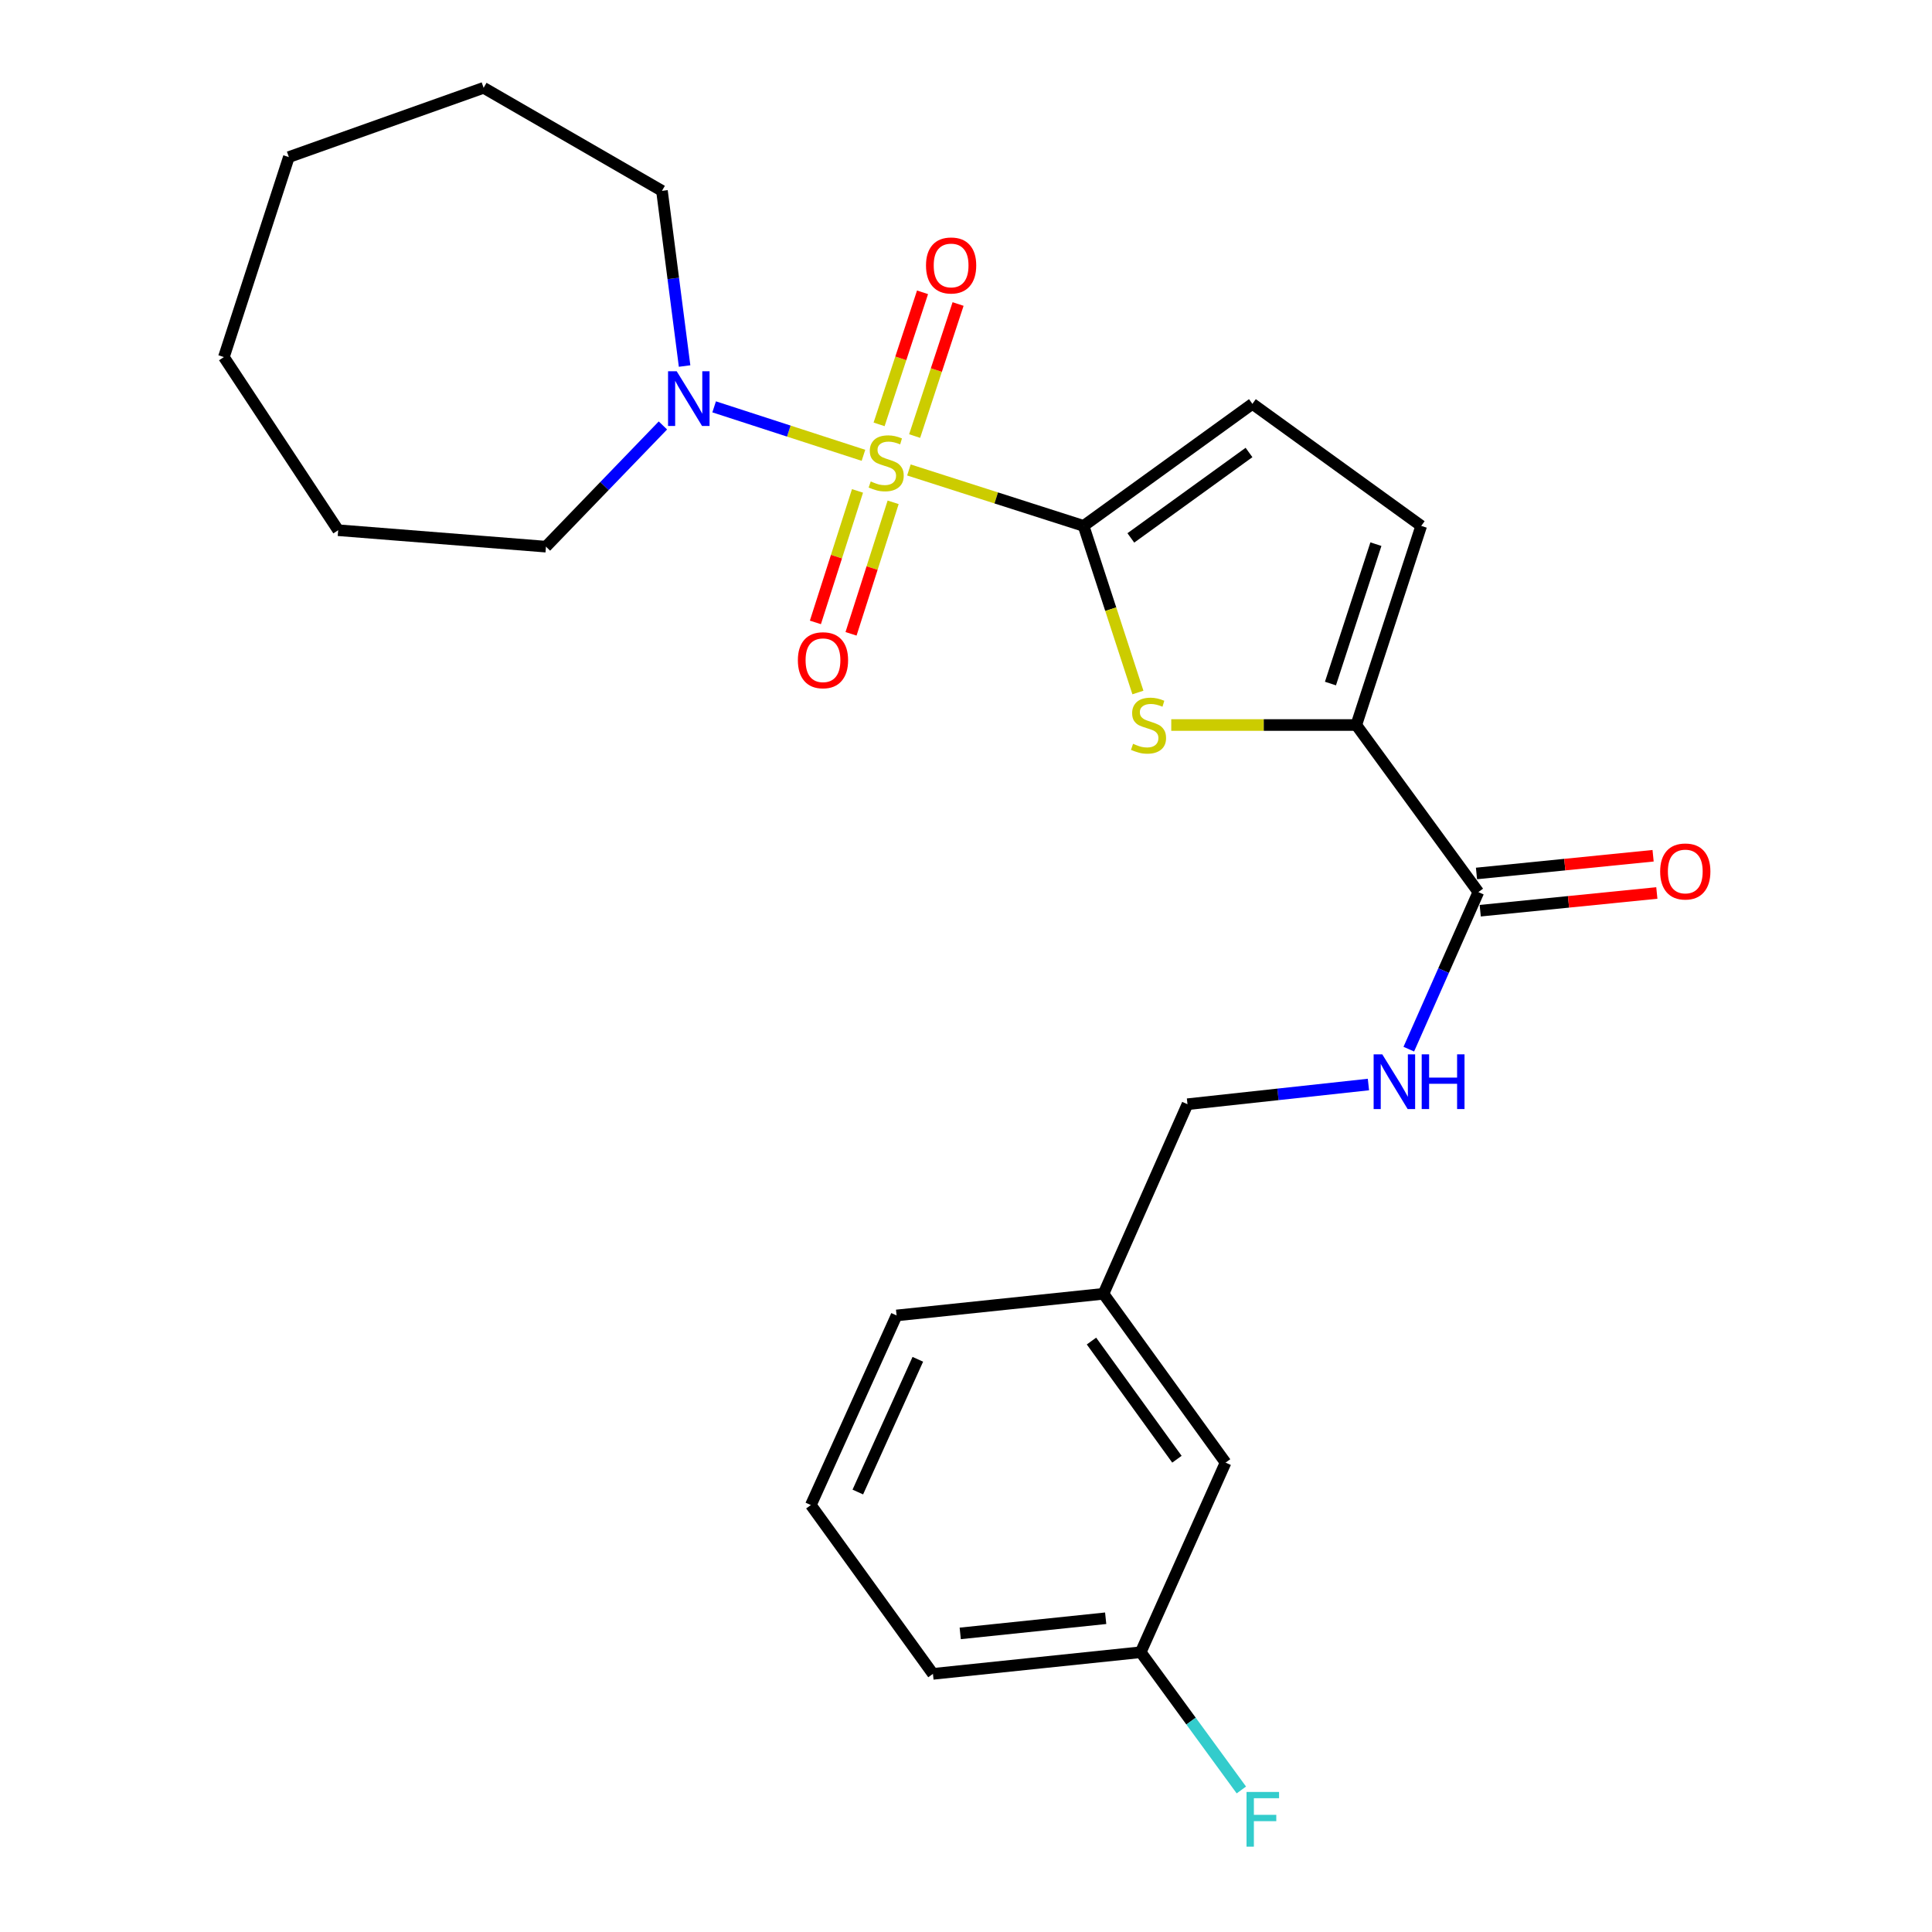 <?xml version='1.0' encoding='iso-8859-1'?>
<svg version='1.1' baseProfile='full'
              xmlns='http://www.w3.org/2000/svg'
                      xmlns:rdkit='http://www.rdkit.org/xml'
                      xmlns:xlink='http://www.w3.org/1999/xlink'
                  xml:space='preserve'
width='1000px' height='1000px' viewBox='0 0 1000 1000'>
<!-- END OF HEADER -->
<rect style='opacity:1.0;fill:#FFFFFF;stroke:none' width='1000' height='1000' x='0' y='0'> </rect>
<path class='bond-0' d='M 470.45,243.252 L 515.657,257.726' style='fill:none;fill-rule:evenodd;stroke:#CCCC00;stroke-width:6px;stroke-linecap:butt;stroke-linejoin:miter;stroke-opacity:1' />
<path class='bond-0' d='M 515.657,257.726 L 560.864,272.2' style='fill:none;fill-rule:evenodd;stroke:#000000;stroke-width:6px;stroke-linecap:butt;stroke-linejoin:miter;stroke-opacity:1' />
<path class='bond-3' d='M 446.923,235.668 L 408.281,223.128' style='fill:none;fill-rule:evenodd;stroke:#CCCC00;stroke-width:6px;stroke-linecap:butt;stroke-linejoin:miter;stroke-opacity:1' />
<path class='bond-3' d='M 408.281,223.128 L 369.639,210.588' style='fill:none;fill-rule:evenodd;stroke:#0000FF;stroke-width:6px;stroke-linecap:butt;stroke-linejoin:miter;stroke-opacity:1' />
<path class='bond-7' d='M 443.841,254.095 L 432.945,288.126' style='fill:none;fill-rule:evenodd;stroke:#CCCC00;stroke-width:6px;stroke-linecap:butt;stroke-linejoin:miter;stroke-opacity:1' />
<path class='bond-7' d='M 432.945,288.126 L 422.048,322.157' style='fill:none;fill-rule:evenodd;stroke:#FF0000;stroke-width:6px;stroke-linecap:butt;stroke-linejoin:miter;stroke-opacity:1' />
<path class='bond-7' d='M 462.289,260.002 L 451.392,294.033' style='fill:none;fill-rule:evenodd;stroke:#CCCC00;stroke-width:6px;stroke-linecap:butt;stroke-linejoin:miter;stroke-opacity:1' />
<path class='bond-7' d='M 451.392,294.033 L 440.495,328.064' style='fill:none;fill-rule:evenodd;stroke:#FF0000;stroke-width:6px;stroke-linecap:butt;stroke-linejoin:miter;stroke-opacity:1' />
<path class='bond-8' d='M 473.417,225.704 L 484.659,191.529' style='fill:none;fill-rule:evenodd;stroke:#CCCC00;stroke-width:6px;stroke-linecap:butt;stroke-linejoin:miter;stroke-opacity:1' />
<path class='bond-8' d='M 484.659,191.529 L 495.901,157.354' style='fill:none;fill-rule:evenodd;stroke:#FF0000;stroke-width:6px;stroke-linecap:butt;stroke-linejoin:miter;stroke-opacity:1' />
<path class='bond-8' d='M 455.018,219.651 L 466.259,185.476' style='fill:none;fill-rule:evenodd;stroke:#CCCC00;stroke-width:6px;stroke-linecap:butt;stroke-linejoin:miter;stroke-opacity:1' />
<path class='bond-8' d='M 466.259,185.476 L 477.501,151.301' style='fill:none;fill-rule:evenodd;stroke:#FF0000;stroke-width:6px;stroke-linecap:butt;stroke-linejoin:miter;stroke-opacity:1' />
<path class='bond-1' d='M 560.864,272.2 L 574.924,315.319' style='fill:none;fill-rule:evenodd;stroke:#000000;stroke-width:6px;stroke-linecap:butt;stroke-linejoin:miter;stroke-opacity:1' />
<path class='bond-1' d='M 574.924,315.319 L 588.983,358.439' style='fill:none;fill-rule:evenodd;stroke:#CCCC00;stroke-width:6px;stroke-linecap:butt;stroke-linejoin:miter;stroke-opacity:1' />
<path class='bond-4' d='M 560.864,272.2 L 648.244,209.033' style='fill:none;fill-rule:evenodd;stroke:#000000;stroke-width:6px;stroke-linecap:butt;stroke-linejoin:miter;stroke-opacity:1' />
<path class='bond-4' d='M 585.319,278.423 L 646.485,234.205' style='fill:none;fill-rule:evenodd;stroke:#000000;stroke-width:6px;stroke-linecap:butt;stroke-linejoin:miter;stroke-opacity:1' />
<path class='bond-2' d='M 606.24,375.269 L 654.128,375.269' style='fill:none;fill-rule:evenodd;stroke:#CCCC00;stroke-width:6px;stroke-linecap:butt;stroke-linejoin:miter;stroke-opacity:1' />
<path class='bond-2' d='M 654.128,375.269 L 702.016,375.269' style='fill:none;fill-rule:evenodd;stroke:#000000;stroke-width:6px;stroke-linecap:butt;stroke-linejoin:miter;stroke-opacity:1' />
<path class='bond-5' d='M 702.016,375.269 L 765.194,461.745' style='fill:none;fill-rule:evenodd;stroke:#000000;stroke-width:6px;stroke-linecap:butt;stroke-linejoin:miter;stroke-opacity:1' />
<path class='bond-25' d='M 702.016,375.269 L 735.623,272.2' style='fill:none;fill-rule:evenodd;stroke:#000000;stroke-width:6px;stroke-linecap:butt;stroke-linejoin:miter;stroke-opacity:1' />
<path class='bond-25' d='M 688.642,353.804 L 712.167,281.656' style='fill:none;fill-rule:evenodd;stroke:#000000;stroke-width:6px;stroke-linecap:butt;stroke-linejoin:miter;stroke-opacity:1' />
<path class='bond-16' d='M 343.121,220.219 L 312.853,251.585' style='fill:none;fill-rule:evenodd;stroke:#0000FF;stroke-width:6px;stroke-linecap:butt;stroke-linejoin:miter;stroke-opacity:1' />
<path class='bond-16' d='M 312.853,251.585 L 282.584,282.95' style='fill:none;fill-rule:evenodd;stroke:#000000;stroke-width:6px;stroke-linecap:butt;stroke-linejoin:miter;stroke-opacity:1' />
<path class='bond-17' d='M 354.344,189.461 L 348.487,144.118' style='fill:none;fill-rule:evenodd;stroke:#0000FF;stroke-width:6px;stroke-linecap:butt;stroke-linejoin:miter;stroke-opacity:1' />
<path class='bond-17' d='M 348.487,144.118 L 342.631,98.775' style='fill:none;fill-rule:evenodd;stroke:#000000;stroke-width:6px;stroke-linecap:butt;stroke-linejoin:miter;stroke-opacity:1' />
<path class='bond-6' d='M 648.244,209.033 L 735.623,272.2' style='fill:none;fill-rule:evenodd;stroke:#000000;stroke-width:6px;stroke-linecap:butt;stroke-linejoin:miter;stroke-opacity:1' />
<path class='bond-9' d='M 765.194,461.745 L 747.192,502.393' style='fill:none;fill-rule:evenodd;stroke:#000000;stroke-width:6px;stroke-linecap:butt;stroke-linejoin:miter;stroke-opacity:1' />
<path class='bond-9' d='M 747.192,502.393 L 729.19,543.042' style='fill:none;fill-rule:evenodd;stroke:#0000FF;stroke-width:6px;stroke-linecap:butt;stroke-linejoin:miter;stroke-opacity:1' />
<path class='bond-10' d='M 766.162,471.381 L 811.868,466.793' style='fill:none;fill-rule:evenodd;stroke:#000000;stroke-width:6px;stroke-linecap:butt;stroke-linejoin:miter;stroke-opacity:1' />
<path class='bond-10' d='M 811.868,466.793 L 857.575,462.206' style='fill:none;fill-rule:evenodd;stroke:#FF0000;stroke-width:6px;stroke-linecap:butt;stroke-linejoin:miter;stroke-opacity:1' />
<path class='bond-10' d='M 764.227,452.108 L 809.934,447.52' style='fill:none;fill-rule:evenodd;stroke:#000000;stroke-width:6px;stroke-linecap:butt;stroke-linejoin:miter;stroke-opacity:1' />
<path class='bond-10' d='M 809.934,447.52 L 855.641,442.933' style='fill:none;fill-rule:evenodd;stroke:#FF0000;stroke-width:6px;stroke-linecap:butt;stroke-linejoin:miter;stroke-opacity:1' />
<path class='bond-11' d='M 708.298,561.347 L 661.467,566.443' style='fill:none;fill-rule:evenodd;stroke:#0000FF;stroke-width:6px;stroke-linecap:butt;stroke-linejoin:miter;stroke-opacity:1' />
<path class='bond-11' d='M 661.467,566.443 L 614.637,571.539' style='fill:none;fill-rule:evenodd;stroke:#000000;stroke-width:6px;stroke-linecap:butt;stroke-linejoin:miter;stroke-opacity:1' />
<path class='bond-14' d='M 614.637,571.539 L 571.162,669.669' style='fill:none;fill-rule:evenodd;stroke:#000000;stroke-width:6px;stroke-linecap:butt;stroke-linejoin:miter;stroke-opacity:1' />
<path class='bond-12' d='M 634.351,757.048 L 571.162,669.669' style='fill:none;fill-rule:evenodd;stroke:#000000;stroke-width:6px;stroke-linecap:butt;stroke-linejoin:miter;stroke-opacity:1' />
<path class='bond-12' d='M 609.177,755.292 L 564.945,694.126' style='fill:none;fill-rule:evenodd;stroke:#000000;stroke-width:6px;stroke-linecap:butt;stroke-linejoin:miter;stroke-opacity:1' />
<path class='bond-13' d='M 634.351,757.048 L 590.435,855.189' style='fill:none;fill-rule:evenodd;stroke:#000000;stroke-width:6px;stroke-linecap:butt;stroke-linejoin:miter;stroke-opacity:1' />
<path class='bond-15' d='M 590.435,855.189 L 616.481,890.837' style='fill:none;fill-rule:evenodd;stroke:#000000;stroke-width:6px;stroke-linecap:butt;stroke-linejoin:miter;stroke-opacity:1' />
<path class='bond-15' d='M 616.481,890.837 L 642.526,926.486' style='fill:none;fill-rule:evenodd;stroke:#33CCCC;stroke-width:6px;stroke-linecap:butt;stroke-linejoin:miter;stroke-opacity:1' />
<path class='bond-27' d='M 590.435,855.189 L 482.89,866.391' style='fill:none;fill-rule:evenodd;stroke:#000000;stroke-width:6px;stroke-linecap:butt;stroke-linejoin:miter;stroke-opacity:1' />
<path class='bond-27' d='M 572.297,837.604 L 497.015,845.445' style='fill:none;fill-rule:evenodd;stroke:#000000;stroke-width:6px;stroke-linecap:butt;stroke-linejoin:miter;stroke-opacity:1' />
<path class='bond-20' d='M 571.162,669.669 L 464.069,680.871' style='fill:none;fill-rule:evenodd;stroke:#000000;stroke-width:6px;stroke-linecap:butt;stroke-linejoin:miter;stroke-opacity:1' />
<path class='bond-22' d='M 282.584,282.95 L 175.039,274.438' style='fill:none;fill-rule:evenodd;stroke:#000000;stroke-width:6px;stroke-linecap:butt;stroke-linejoin:miter;stroke-opacity:1' />
<path class='bond-21' d='M 342.631,98.775 L 250.323,45.455' style='fill:none;fill-rule:evenodd;stroke:#000000;stroke-width:6px;stroke-linecap:butt;stroke-linejoin:miter;stroke-opacity:1' />
<path class='bond-18' d='M 419.701,779.012 L 464.069,680.871' style='fill:none;fill-rule:evenodd;stroke:#000000;stroke-width:6px;stroke-linecap:butt;stroke-linejoin:miter;stroke-opacity:1' />
<path class='bond-18' d='M 444.006,772.27 L 475.064,703.572' style='fill:none;fill-rule:evenodd;stroke:#000000;stroke-width:6px;stroke-linecap:butt;stroke-linejoin:miter;stroke-opacity:1' />
<path class='bond-19' d='M 419.701,779.012 L 482.89,866.391' style='fill:none;fill-rule:evenodd;stroke:#000000;stroke-width:6px;stroke-linecap:butt;stroke-linejoin:miter;stroke-opacity:1' />
<path class='bond-23' d='M 250.323,45.455 L 149.513,81.299' style='fill:none;fill-rule:evenodd;stroke:#000000;stroke-width:6px;stroke-linecap:butt;stroke-linejoin:miter;stroke-opacity:1' />
<path class='bond-24' d='M 175.039,274.438 L 115.885,184.821' style='fill:none;fill-rule:evenodd;stroke:#000000;stroke-width:6px;stroke-linecap:butt;stroke-linejoin:miter;stroke-opacity:1' />
<path class='bond-26' d='M 149.513,81.299 L 115.885,184.821' style='fill:none;fill-rule:evenodd;stroke:#000000;stroke-width:6px;stroke-linecap:butt;stroke-linejoin:miter;stroke-opacity:1' />
<path  class='atom-0' d='M 450.688 249.206
Q 451.008 249.326, 452.328 249.886
Q 453.648 250.446, 455.088 250.806
Q 456.568 251.126, 458.008 251.126
Q 460.688 251.126, 462.248 249.846
Q 463.808 248.526, 463.808 246.246
Q 463.808 244.686, 463.008 243.726
Q 462.248 242.766, 461.048 242.246
Q 459.848 241.726, 457.848 241.126
Q 455.328 240.366, 453.808 239.646
Q 452.328 238.926, 451.248 237.406
Q 450.208 235.886, 450.208 233.326
Q 450.208 229.766, 452.608 227.566
Q 455.048 225.366, 459.848 225.366
Q 463.128 225.366, 466.848 226.926
L 465.928 230.006
Q 462.528 228.606, 459.968 228.606
Q 457.208 228.606, 455.688 229.766
Q 454.168 230.886, 454.208 232.846
Q 454.208 234.366, 454.968 235.286
Q 455.768 236.206, 456.888 236.726
Q 458.048 237.246, 459.968 237.846
Q 462.528 238.646, 464.048 239.446
Q 465.568 240.246, 466.648 241.886
Q 467.768 243.486, 467.768 246.246
Q 467.768 250.166, 465.128 252.286
Q 462.528 254.366, 458.168 254.366
Q 455.648 254.366, 453.728 253.806
Q 451.848 253.286, 449.608 252.366
L 450.688 249.206
' fill='#CCCC00'/>
<path  class='atom-2' d='M 586.471 384.989
Q 586.791 385.109, 588.111 385.669
Q 589.431 386.229, 590.871 386.589
Q 592.351 386.909, 593.791 386.909
Q 596.471 386.909, 598.031 385.629
Q 599.591 384.309, 599.591 382.029
Q 599.591 380.469, 598.791 379.509
Q 598.031 378.549, 596.831 378.029
Q 595.631 377.509, 593.631 376.909
Q 591.111 376.149, 589.591 375.429
Q 588.111 374.709, 587.031 373.189
Q 585.991 371.669, 585.991 369.109
Q 585.991 365.549, 588.391 363.349
Q 590.831 361.149, 595.631 361.149
Q 598.911 361.149, 602.631 362.709
L 601.711 365.789
Q 598.311 364.389, 595.751 364.389
Q 592.991 364.389, 591.471 365.549
Q 589.951 366.669, 589.991 368.629
Q 589.991 370.149, 590.751 371.069
Q 591.551 371.989, 592.671 372.509
Q 593.831 373.029, 595.751 373.629
Q 598.311 374.429, 599.831 375.229
Q 601.351 376.029, 602.431 377.669
Q 603.551 379.269, 603.551 382.029
Q 603.551 385.949, 600.911 388.069
Q 598.311 390.149, 593.951 390.149
Q 591.431 390.149, 589.511 389.589
Q 587.631 389.069, 585.391 388.149
L 586.471 384.989
' fill='#CCCC00'/>
<path  class='atom-4' d='M 350.263 192.172
L 359.543 207.172
Q 360.463 208.652, 361.943 211.332
Q 363.423 214.012, 363.503 214.172
L 363.503 192.172
L 367.263 192.172
L 367.263 220.492
L 363.383 220.492
L 353.423 204.092
Q 352.263 202.172, 351.023 199.972
Q 349.823 197.772, 349.463 197.092
L 349.463 220.492
L 345.783 220.492
L 345.783 192.172
L 350.263 192.172
' fill='#0000FF'/>
<path  class='atom-8' d='M 412.975 341.732
Q 412.975 334.932, 416.335 331.132
Q 419.695 327.332, 425.975 327.332
Q 432.255 327.332, 435.615 331.132
Q 438.975 334.932, 438.975 341.732
Q 438.975 348.612, 435.575 352.532
Q 432.175 356.412, 425.975 356.412
Q 419.735 356.412, 416.335 352.532
Q 412.975 348.652, 412.975 341.732
M 425.975 353.212
Q 430.295 353.212, 432.615 350.332
Q 434.975 347.412, 434.975 341.732
Q 434.975 336.172, 432.615 333.372
Q 430.295 330.532, 425.975 330.532
Q 421.655 330.532, 419.295 333.332
Q 416.975 336.132, 416.975 341.732
Q 416.975 347.452, 419.295 350.332
Q 421.655 353.212, 425.975 353.212
' fill='#FF0000'/>
<path  class='atom-9' d='M 479.295 137.401
Q 479.295 130.601, 482.655 126.801
Q 486.015 123.001, 492.295 123.001
Q 498.575 123.001, 501.935 126.801
Q 505.295 130.601, 505.295 137.401
Q 505.295 144.281, 501.895 148.201
Q 498.495 152.081, 492.295 152.081
Q 486.055 152.081, 482.655 148.201
Q 479.295 144.321, 479.295 137.401
M 492.295 148.881
Q 496.615 148.881, 498.935 146.001
Q 501.295 143.081, 501.295 137.401
Q 501.295 131.841, 498.935 129.041
Q 496.615 126.201, 492.295 126.201
Q 487.975 126.201, 485.615 129.001
Q 483.295 131.801, 483.295 137.401
Q 483.295 143.121, 485.615 146.001
Q 487.975 148.881, 492.295 148.881
' fill='#FF0000'/>
<path  class='atom-10' d='M 715.471 545.725
L 724.751 560.725
Q 725.671 562.205, 727.151 564.885
Q 728.631 567.565, 728.711 567.725
L 728.711 545.725
L 732.471 545.725
L 732.471 574.045
L 728.591 574.045
L 718.631 557.645
Q 717.471 555.725, 716.231 553.525
Q 715.031 551.325, 714.671 550.645
L 714.671 574.045
L 710.991 574.045
L 710.991 545.725
L 715.471 545.725
' fill='#0000FF'/>
<path  class='atom-10' d='M 735.871 545.725
L 739.711 545.725
L 739.711 557.765
L 754.191 557.765
L 754.191 545.725
L 758.031 545.725
L 758.031 574.045
L 754.191 574.045
L 754.191 560.965
L 739.711 560.965
L 739.711 574.045
L 735.871 574.045
L 735.871 545.725
' fill='#0000FF'/>
<path  class='atom-11' d='M 859.299 451.074
Q 859.299 444.274, 862.659 440.474
Q 866.019 436.674, 872.299 436.674
Q 878.579 436.674, 881.939 440.474
Q 885.299 444.274, 885.299 451.074
Q 885.299 457.954, 881.899 461.874
Q 878.499 465.754, 872.299 465.754
Q 866.059 465.754, 862.659 461.874
Q 859.299 457.994, 859.299 451.074
M 872.299 462.554
Q 876.619 462.554, 878.939 459.674
Q 881.299 456.754, 881.299 451.074
Q 881.299 445.514, 878.939 442.714
Q 876.619 439.874, 872.299 439.874
Q 867.979 439.874, 865.619 442.674
Q 863.299 445.474, 863.299 451.074
Q 863.299 456.794, 865.619 459.674
Q 867.979 462.554, 872.299 462.554
' fill='#FF0000'/>
<path  class='atom-16' d='M 645.204 927.515
L 662.044 927.515
L 662.044 930.755
L 649.004 930.755
L 649.004 939.355
L 660.604 939.355
L 660.604 942.635
L 649.004 942.635
L 649.004 955.835
L 645.204 955.835
L 645.204 927.515
' fill='#33CCCC'/>
</svg>
